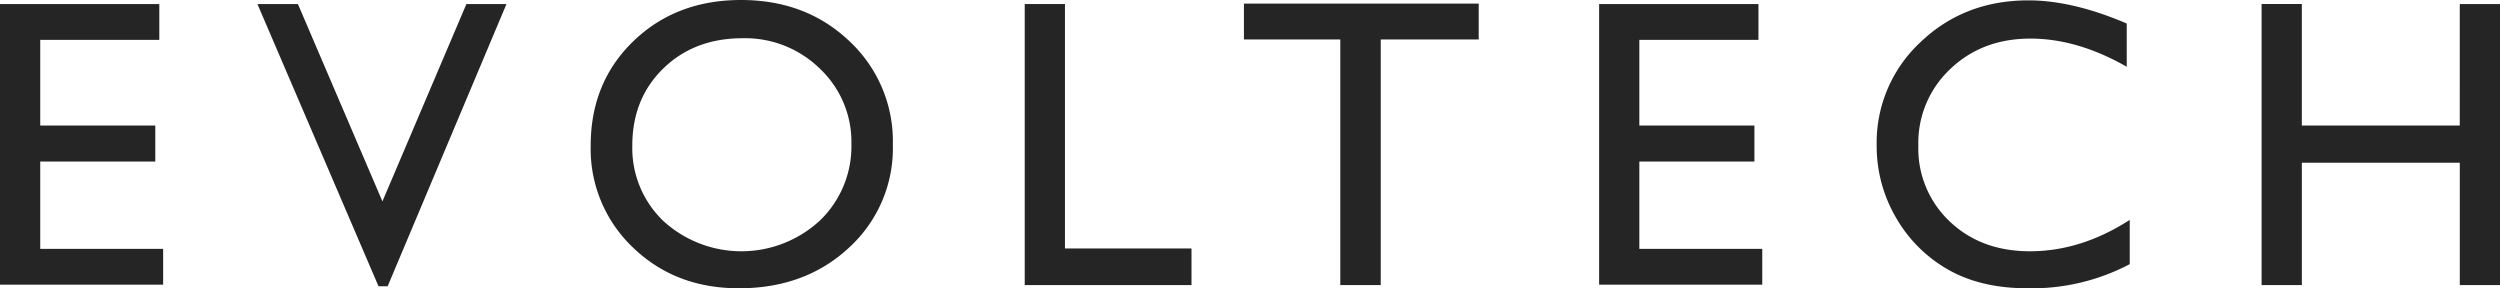 <svg xmlns="http://www.w3.org/2000/svg" width="528.479" height="60.943" viewBox="0 0 528.479 60.943">
  <g id="グループ_2796" data-name="グループ 2796" transform="translate(-498.424 -730.782)">
    <path id="パス_167" data-name="パス 167" d="M498.424,731.094H532.1v7.568H506.929V756.78h24.323v7.612H506.929v18.456H532.91v7.571H498.424Z" transform="translate(0 0.541)" fill="#252525"/>
    <path id="パス_168" data-name="パス 168" d="M562.517,731.094h8.47L545.87,790.758h-1.929l-25.6-59.664H526.9l17.866,41.719Z" transform="translate(34.5 0.541)" fill="#252525"/>
    <path id="パス_169" data-name="パス 169" d="M575.912,730.782q13.766,0,22.926,8.721A28.915,28.915,0,0,1,608,761.361a28.448,28.448,0,0,1-9.243,21.751q-9.242,8.611-23.309,8.612-13.431,0-22.377-8.612a28.705,28.705,0,0,1-8.943-21.582q0-13.311,9.008-22.027T575.912,730.782Zm.339,8.082q-10.2,0-16.76,6.377t-6.566,16.29a21.332,21.332,0,0,0,6.585,15.989,24.449,24.449,0,0,0,33.077-.126,21.75,21.75,0,0,0,6.65-16.2,21.234,21.234,0,0,0-6.65-15.883A22.574,22.574,0,0,0,576.251,738.864Z" transform="translate(79.165)" fill="#252525"/>
    <path id="パス_170" data-name="パス 170" d="M577.706,731.094h8.505v51.67H612.96v7.74H577.706Z" transform="translate(137.336 0.541)" fill="#252525"/>
    <path id="パス_171" data-name="パス 171" d="M594.666,731.063h49.629v7.568h-20.71v51.926h-8.549V738.631H594.666Z" transform="translate(166.715 0.487)" fill="#252525"/>
    <path id="パス_172" data-name="パス 172" d="M622.146,731.094h33.683v7.568H630.651V756.78h24.325v7.612H630.651v18.456h25.984v7.571H622.146Z" transform="translate(214.317 0.541)" fill="#252525"/>
    <path id="パス_173" data-name="パス 173" d="M697.117,777.212v9.355a44.411,44.411,0,0,1-21.6,5.1q-9.951,0-16.883-4a29.44,29.44,0,0,1-10.973-11.014,29.915,29.915,0,0,1-4.038-15.183,28.992,28.992,0,0,1,9.249-21.817q9.25-8.841,22.814-8.847,9.357,0,20.8,4.893v9.142q-10.418-5.955-20.369-5.954-10.205,0-16.948,6.443a21.4,21.4,0,0,0-6.74,16.139,21.179,21.179,0,0,0,6.637,16.074q6.631,6.3,16.964,6.3Q686.825,783.846,697.117,777.212Z" transform="translate(251.515 0.054)" fill="#252525"/>
    <path id="パス_174" data-name="パス 174" d="M715.291,731.094H723.8V790.5h-8.505V764.646H681.909V790.5H673.4v-59.41h8.505V756.78h33.383Z" transform="translate(303.107 0.541)" fill="#252525"/>
  </g>
</svg>
